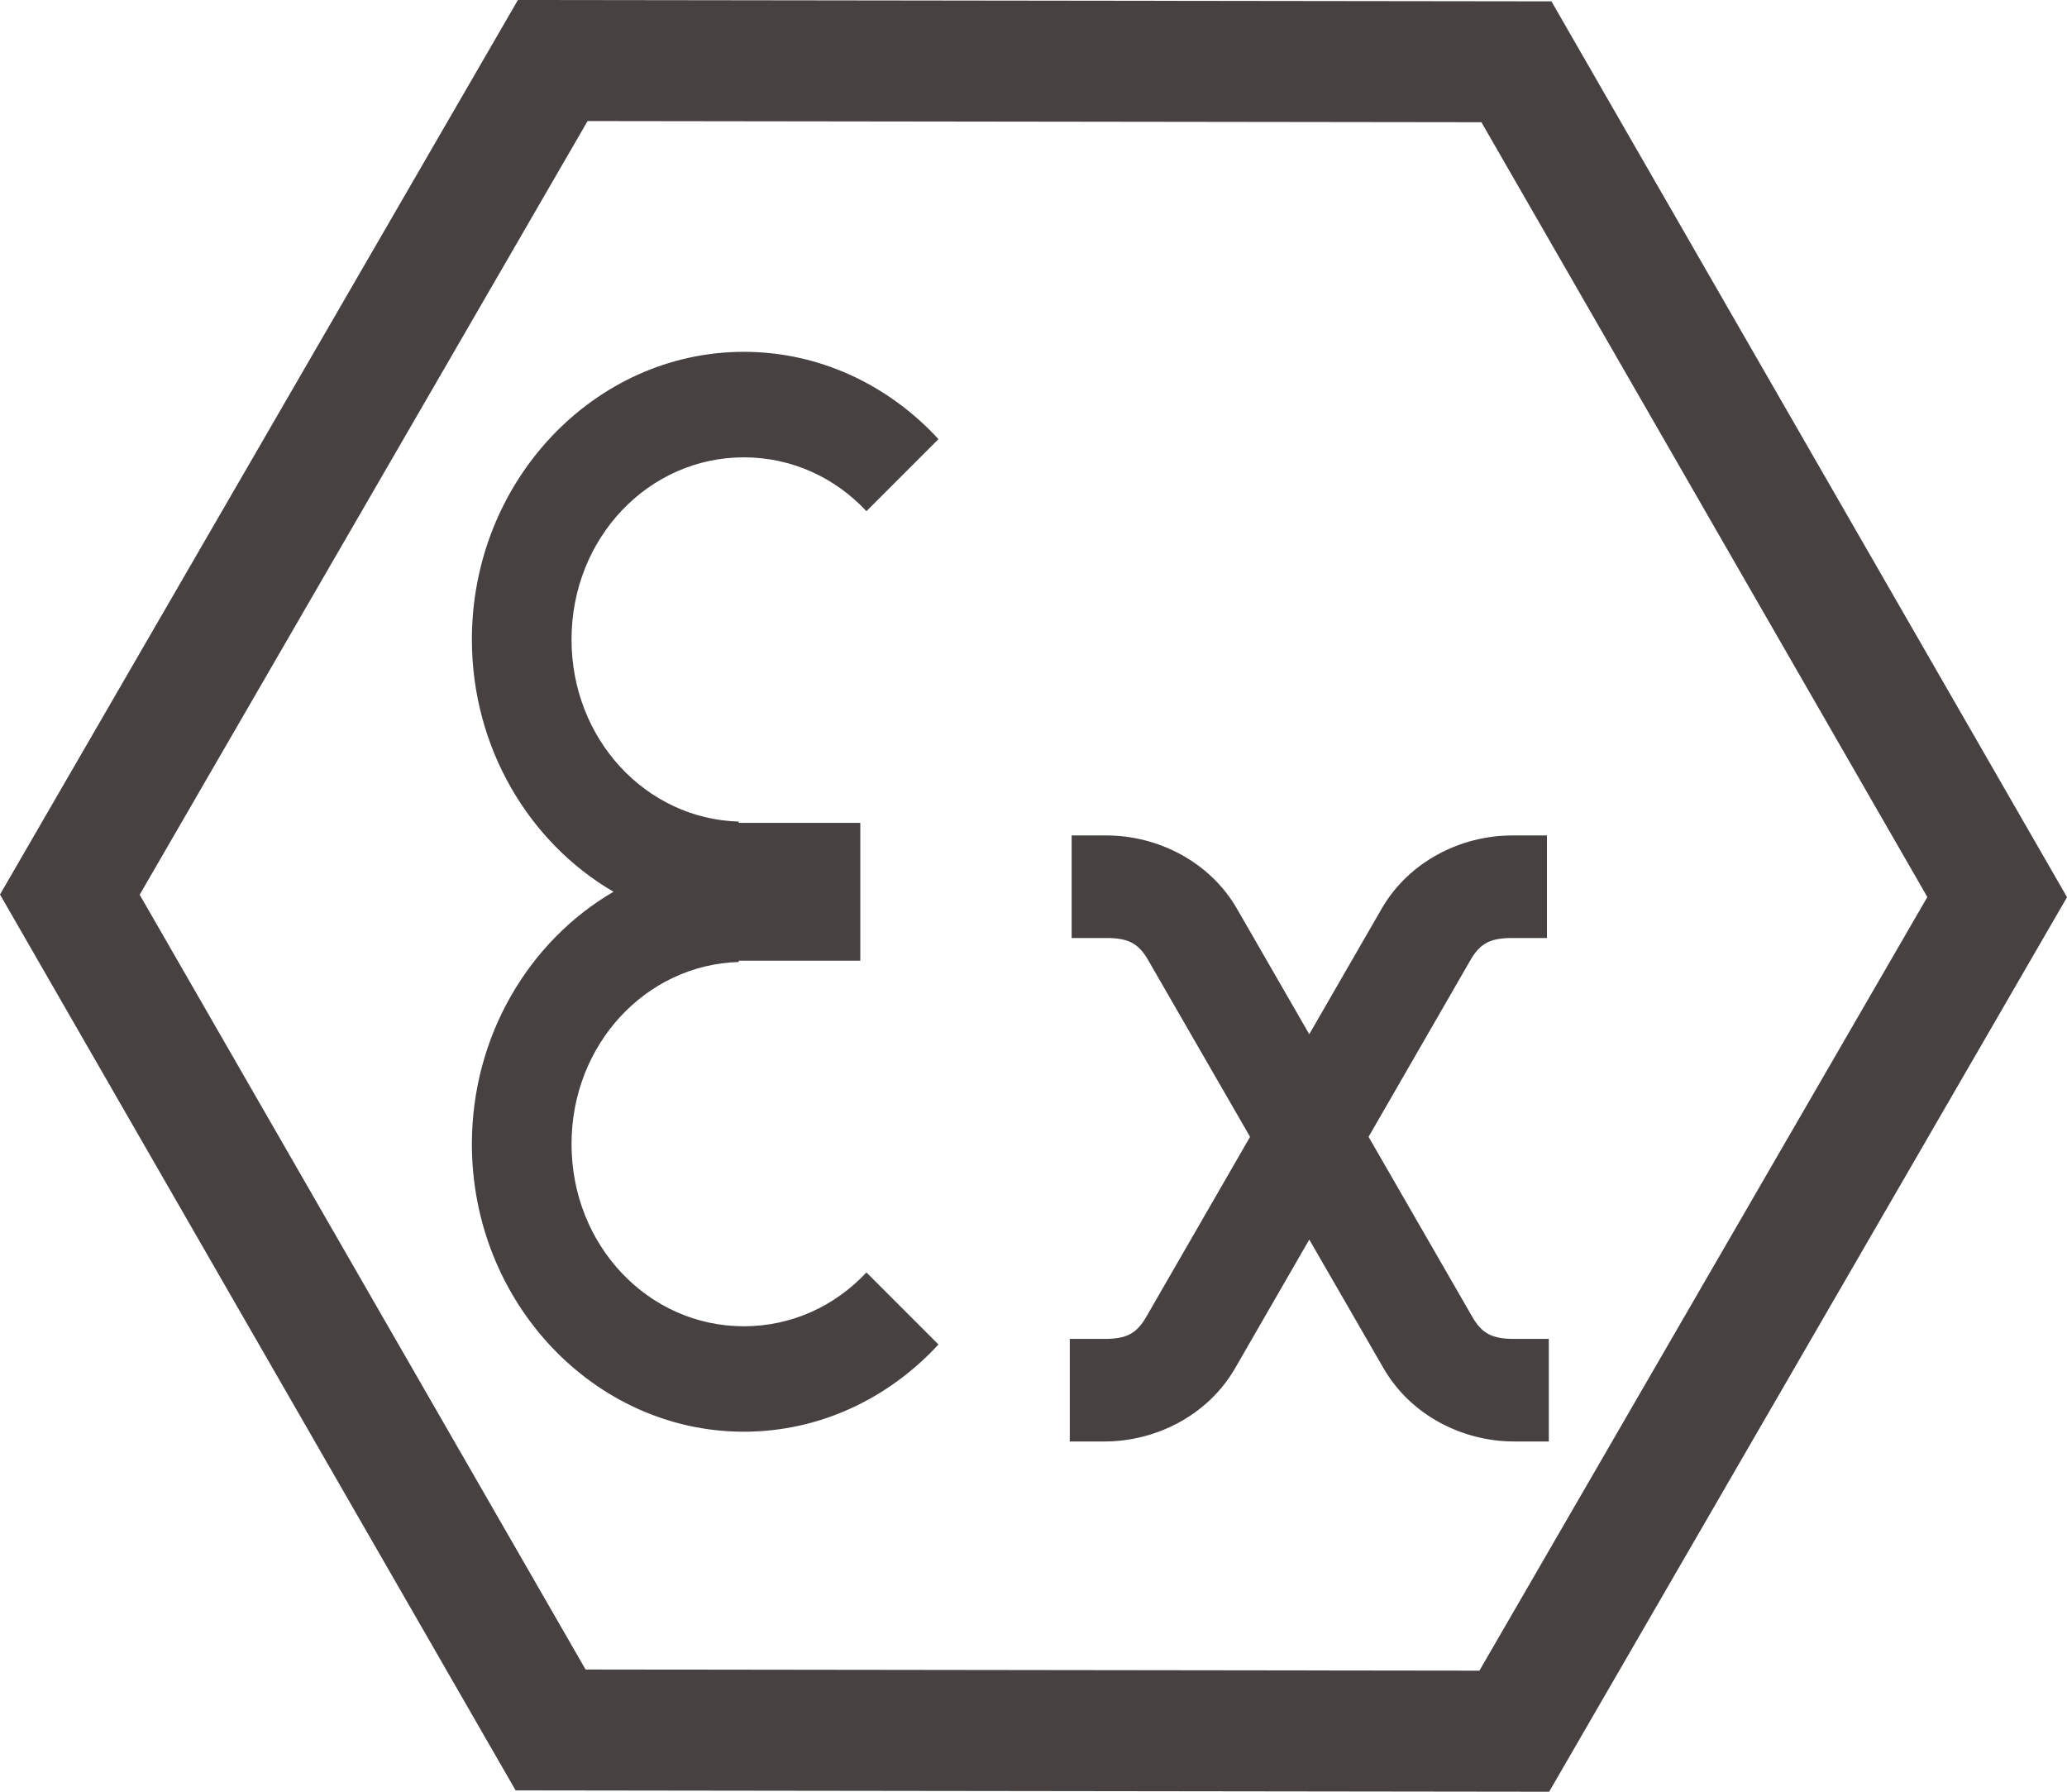 <?xml version="1.0" encoding="utf-8"?>
<!-- Generator: Adobe Illustrator 17.0.0, SVG Export Plug-In . SVG Version: 6.00 Build 0)  -->
<!DOCTYPE svg PUBLIC "-//W3C//DTD SVG 1.1//EN" "http://www.w3.org/Graphics/SVG/1.1/DTD/svg11.dtd">
<svg version="1.1" id="Layer_1" xmlns="http://www.w3.org/2000/svg" xmlns:xlink="http://www.w3.org/1999/xlink" x="0px" y="0px"
	 width="75.573px" height="65.497px" viewBox="0 0 75.573 65.497" enable-background="new 0 0 75.573 65.497" xml:space="preserve">
<g>
	<path fill="#474142" d="M56.639,65.497l-37.787-0.049L0,32.699L18.936,0l37.787,0.049l18.851,32.748L56.639,65.497z M21.41,61.029
		l32.68,0.042l16.377-28.28L54.163,4.468l-32.68-0.043L5.107,32.707L21.41,61.029z"/>
	<path id="path4214_2_" fill="#474142" d="M27.196,12.861c-5.469,0-9.943,4.729-9.943,10.515c0,3.961,2.099,7.43,5.178,9.222
		c-3.079,1.793-5.178,5.261-5.178,9.224c0,5.783,4.475,10.514,9.943,10.514c2.782,0,5.307-1.224,7.116-3.189l-2.633-2.633
		c-1.139,1.218-2.723,1.968-4.483,1.968c-3.497,0-6.3-2.962-6.3-6.659c0-3.636,2.708-6.558,6.121-6.658l-0.012-0.047h4.449v-2.242
		v-0.551v-2.244h-4.449l0.012-0.047c-3.413-0.099-6.121-3.021-6.121-6.656c0-3.699,2.803-6.66,6.3-6.66
		c1.761,0,3.345,0.749,4.483,1.968l2.633-2.633C32.503,14.086,29.978,12.861,27.196,12.861z M39.181,30.54v3.749h1.271
		c0.792,0,1.17,0.189,1.523,0.802l3.729,6.466l-3.797,6.584c-0.352,0.611-0.729,0.803-1.521,0.803h-1.273v3.749h1.273
		c1.857,0,3.766-0.938,4.771-2.677l2.712-4.703l2.715,4.703c1.004,1.739,2.913,2.677,4.771,2.677h1.272v-3.749h-1.272
		c-0.793,0-1.17-0.191-1.523-0.803l-3.795-6.584l3.728-6.466c0.354-0.612,0.731-0.802,1.523-0.802h1.271V30.54h-1.271
		c-1.858,0-3.767,0.938-4.771,2.676l-2.648,4.59l-2.645-4.59c-1.004-1.738-2.914-2.676-4.771-2.676H39.181z"/>
</g>
</svg>
